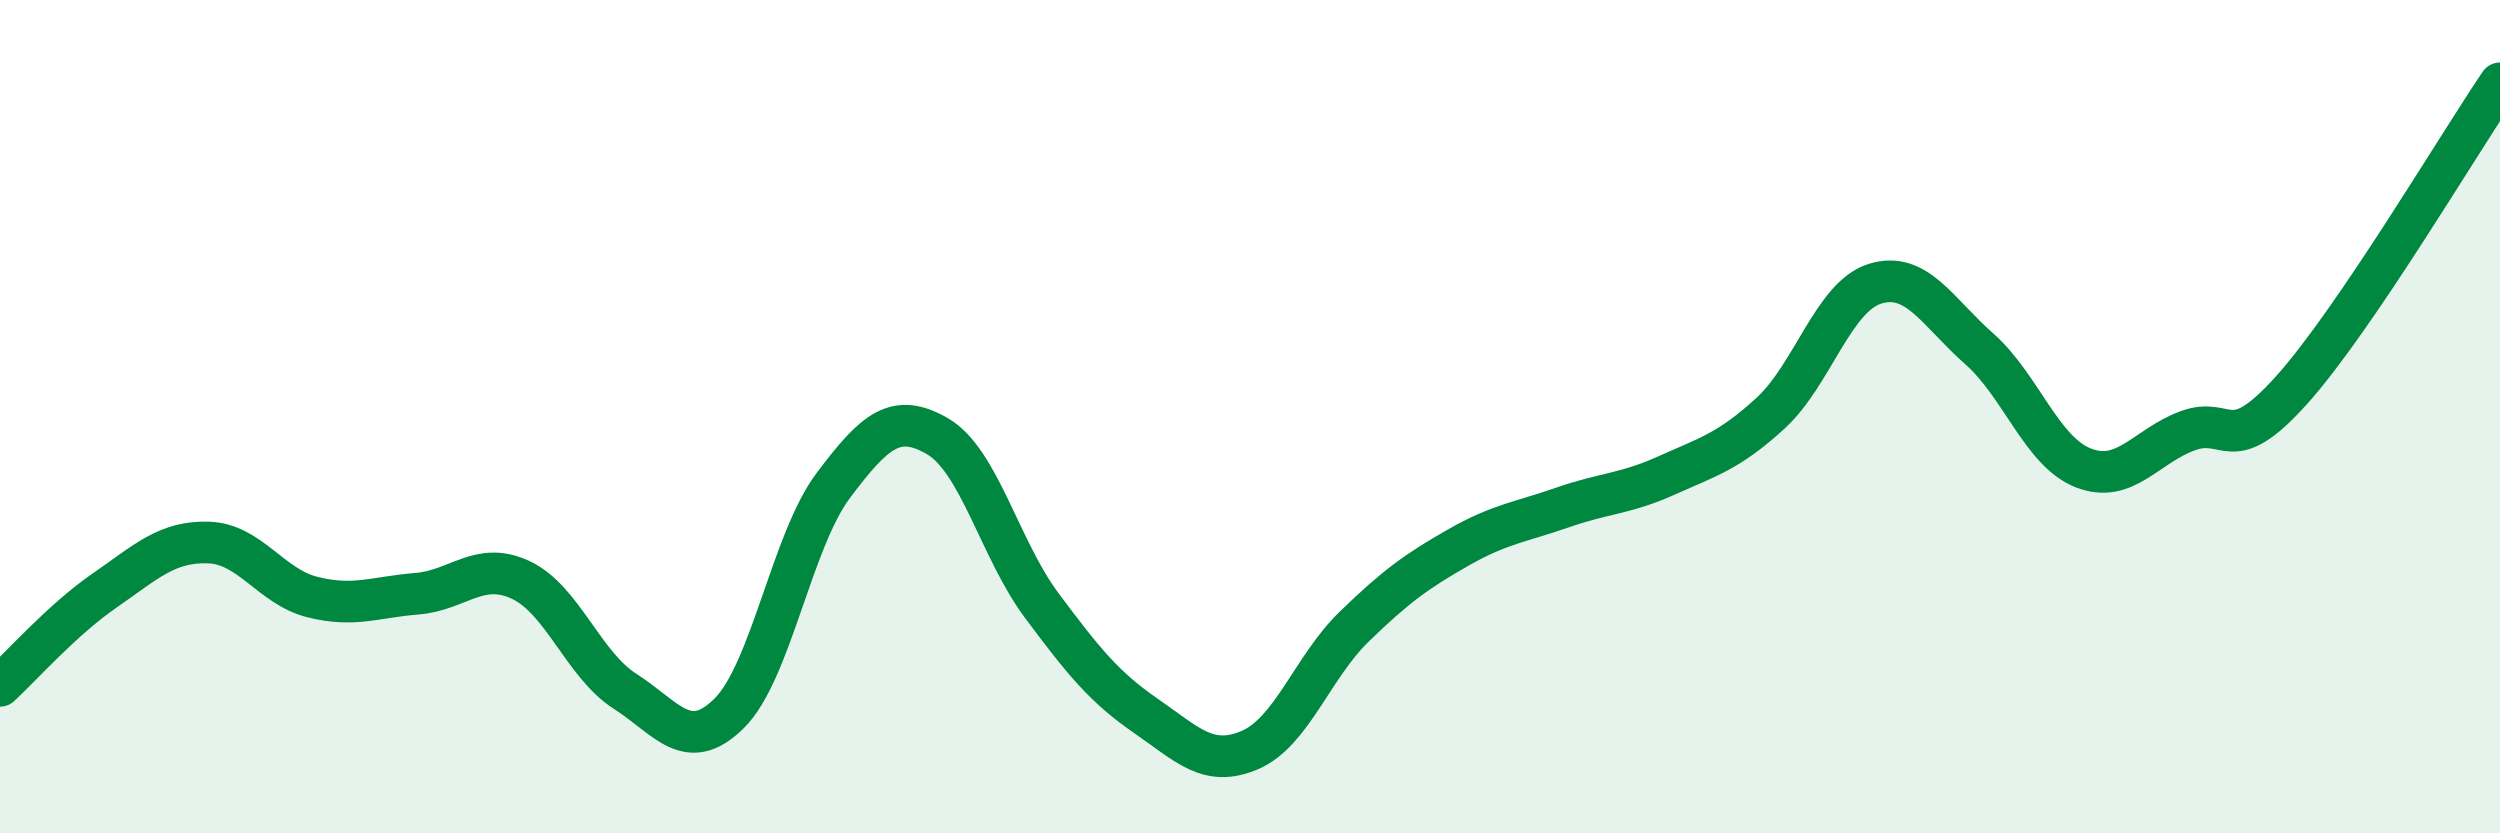 
    <svg width="60" height="20" viewBox="0 0 60 20" xmlns="http://www.w3.org/2000/svg">
      <path
        d="M 0,16.46 C 0.5,16 1.5,14.87 2.5,14.18 C 3.5,13.49 4,12.99 5,13.02 C 6,13.05 6.5,14.08 7.5,14.33 C 8.5,14.58 9,14.33 10,14.25 C 11,14.17 11.5,13.45 12.5,13.92 C 13.5,14.39 14,15.95 15,16.59 C 16,17.23 16.5,18.11 17.5,17.12 C 18.5,16.13 19,12.98 20,11.65 C 21,10.32 21.5,9.89 22.5,10.47 C 23.5,11.05 24,13.19 25,14.53 C 26,15.87 26.5,16.49 27.5,17.18 C 28.5,17.87 29,18.43 30,18 C 31,17.57 31.5,16.01 32.5,15.04 C 33.5,14.07 34,13.71 35,13.14 C 36,12.57 36.5,12.53 37.5,12.18 C 38.5,11.83 39,11.86 40,11.41 C 41,10.96 41.5,10.83 42.5,9.91 C 43.5,8.99 44,7.12 45,6.81 C 46,6.5 46.5,7.49 47.5,8.37 C 48.5,9.25 49,10.84 50,11.23 C 51,11.62 51.5,10.71 52.5,10.34 C 53.5,9.97 53.5,11.03 55,9.36 C 56.5,7.69 59,3.47 60,2L60 20L0 20Z"
        fill="#008740"
        opacity="0.1"
        stroke-linecap="round"
        stroke-linejoin="round"
      />
      <path
        d="M 0,16.46 C 0.5,16 1.5,14.87 2.5,14.18 C 3.5,13.49 4,12.99 5,13.02 C 6,13.05 6.5,14.08 7.5,14.33 C 8.5,14.58 9,14.33 10,14.25 C 11,14.17 11.5,13.45 12.5,13.92 C 13.5,14.39 14,15.95 15,16.59 C 16,17.23 16.5,18.11 17.5,17.12 C 18.5,16.13 19,12.98 20,11.65 C 21,10.32 21.5,9.89 22.5,10.47 C 23.5,11.05 24,13.19 25,14.53 C 26,15.87 26.5,16.49 27.5,17.18 C 28.5,17.87 29,18.43 30,18 C 31,17.57 31.5,16.01 32.5,15.04 C 33.5,14.07 34,13.71 35,13.14 C 36,12.57 36.5,12.53 37.5,12.18 C 38.5,11.83 39,11.86 40,11.41 C 41,10.96 41.5,10.83 42.5,9.91 C 43.5,8.99 44,7.12 45,6.81 C 46,6.5 46.5,7.49 47.5,8.37 C 48.5,9.25 49,10.84 50,11.23 C 51,11.62 51.5,10.71 52.5,10.34 C 53.5,9.97 53.5,11.03 55,9.36 C 56.5,7.69 59,3.47 60,2"
        stroke="#008740"
        stroke-width="1"
        fill="none"
        stroke-linecap="round"
        stroke-linejoin="round"
      />
    </svg>
  
